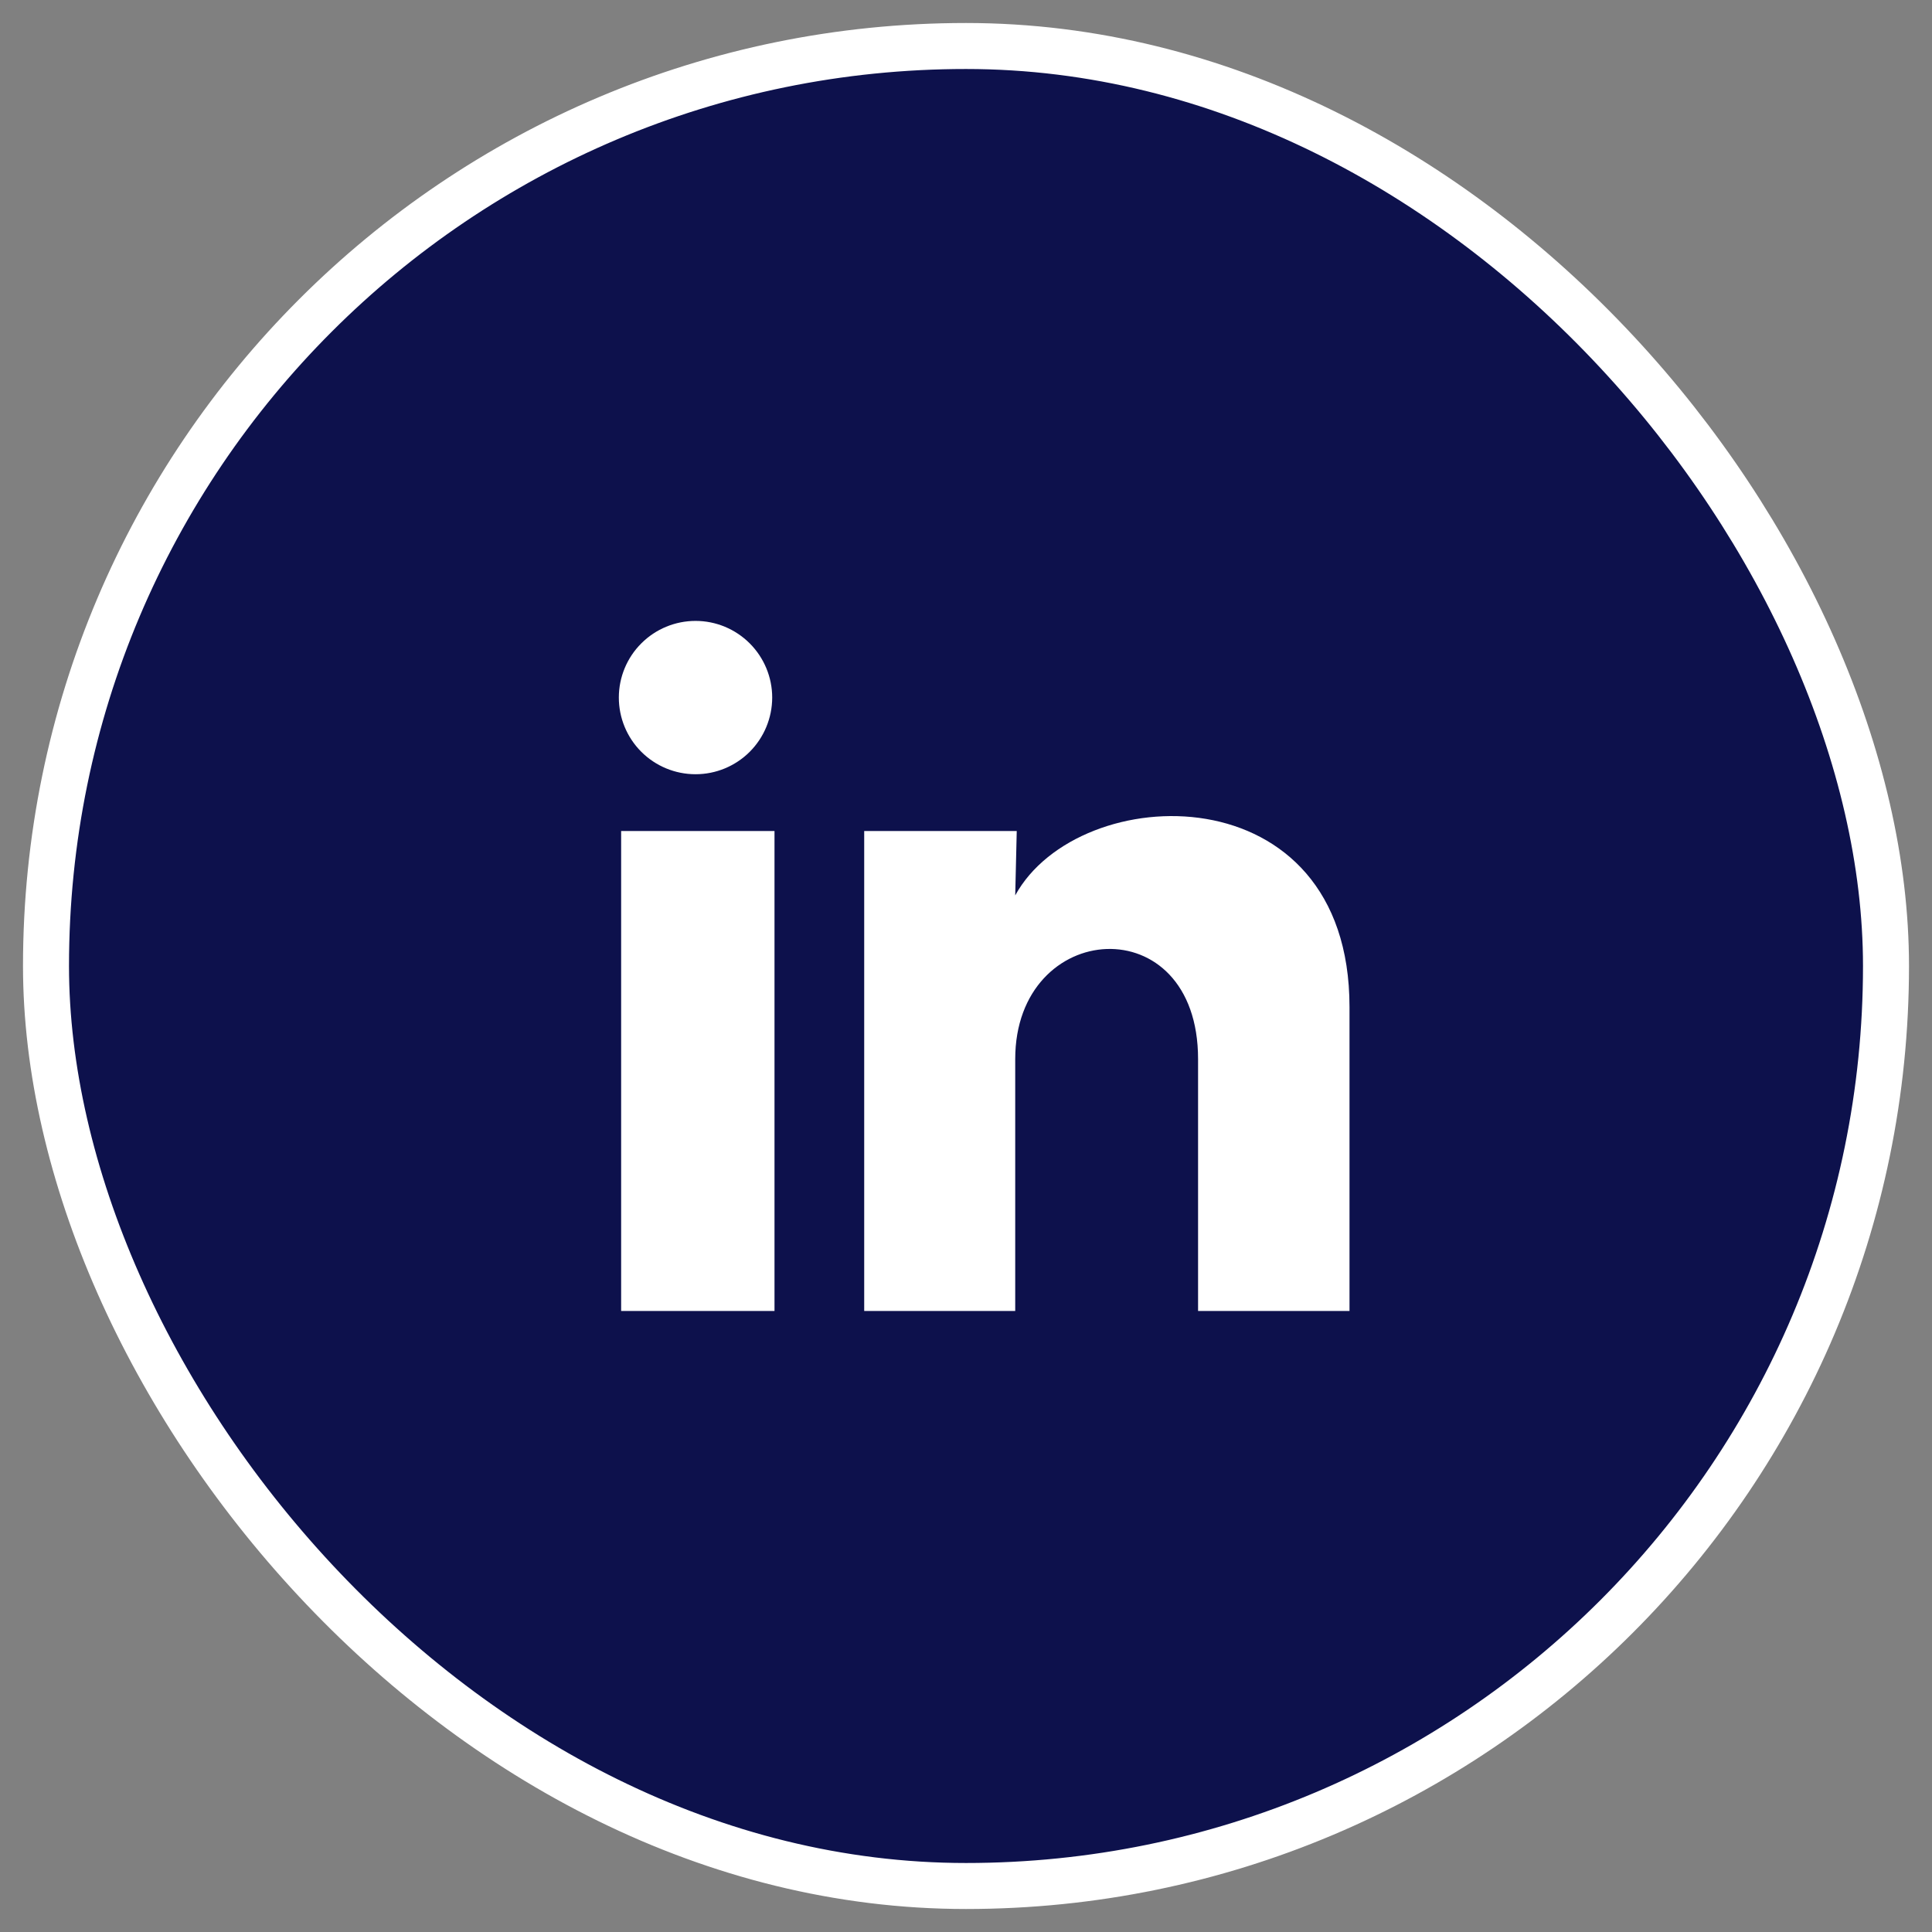 <?xml version="1.0" encoding="UTF-8"?> <svg xmlns="http://www.w3.org/2000/svg" width="42" height="42" viewBox="0 0 42 42" fill="none"><rect x="0" y="0" width="42" height="42" fill="#808080" stroke="none"/><rect x="1" y="1" width="40" height="40" rx="20" fill="#0D114C"></rect><rect x="1" y="1" width="40" height="40" rx="20" stroke="white"></rect><path d="M16.787 15.165C16.786 15.608 16.61 16.031 16.298 16.344C15.985 16.656 15.561 16.832 15.119 16.831C14.677 16.831 14.253 16.655 13.941 16.343C13.628 16.03 13.453 15.606 13.453 15.164C13.453 14.722 13.629 14.298 13.942 13.986C14.255 13.673 14.679 13.498 15.121 13.498C15.563 13.498 15.986 13.674 16.299 13.987C16.611 14.3 16.787 14.723 16.787 15.165ZM16.837 18.066H13.503V28.499H16.837V18.066ZM22.103 18.066H18.787V28.499H22.07V23.024C22.07 19.974 26.045 19.691 26.045 23.024V28.499H29.337V21.89C29.337 16.749 23.453 16.941 22.07 19.465L22.103 18.066Z" fill="white"></path></svg> 